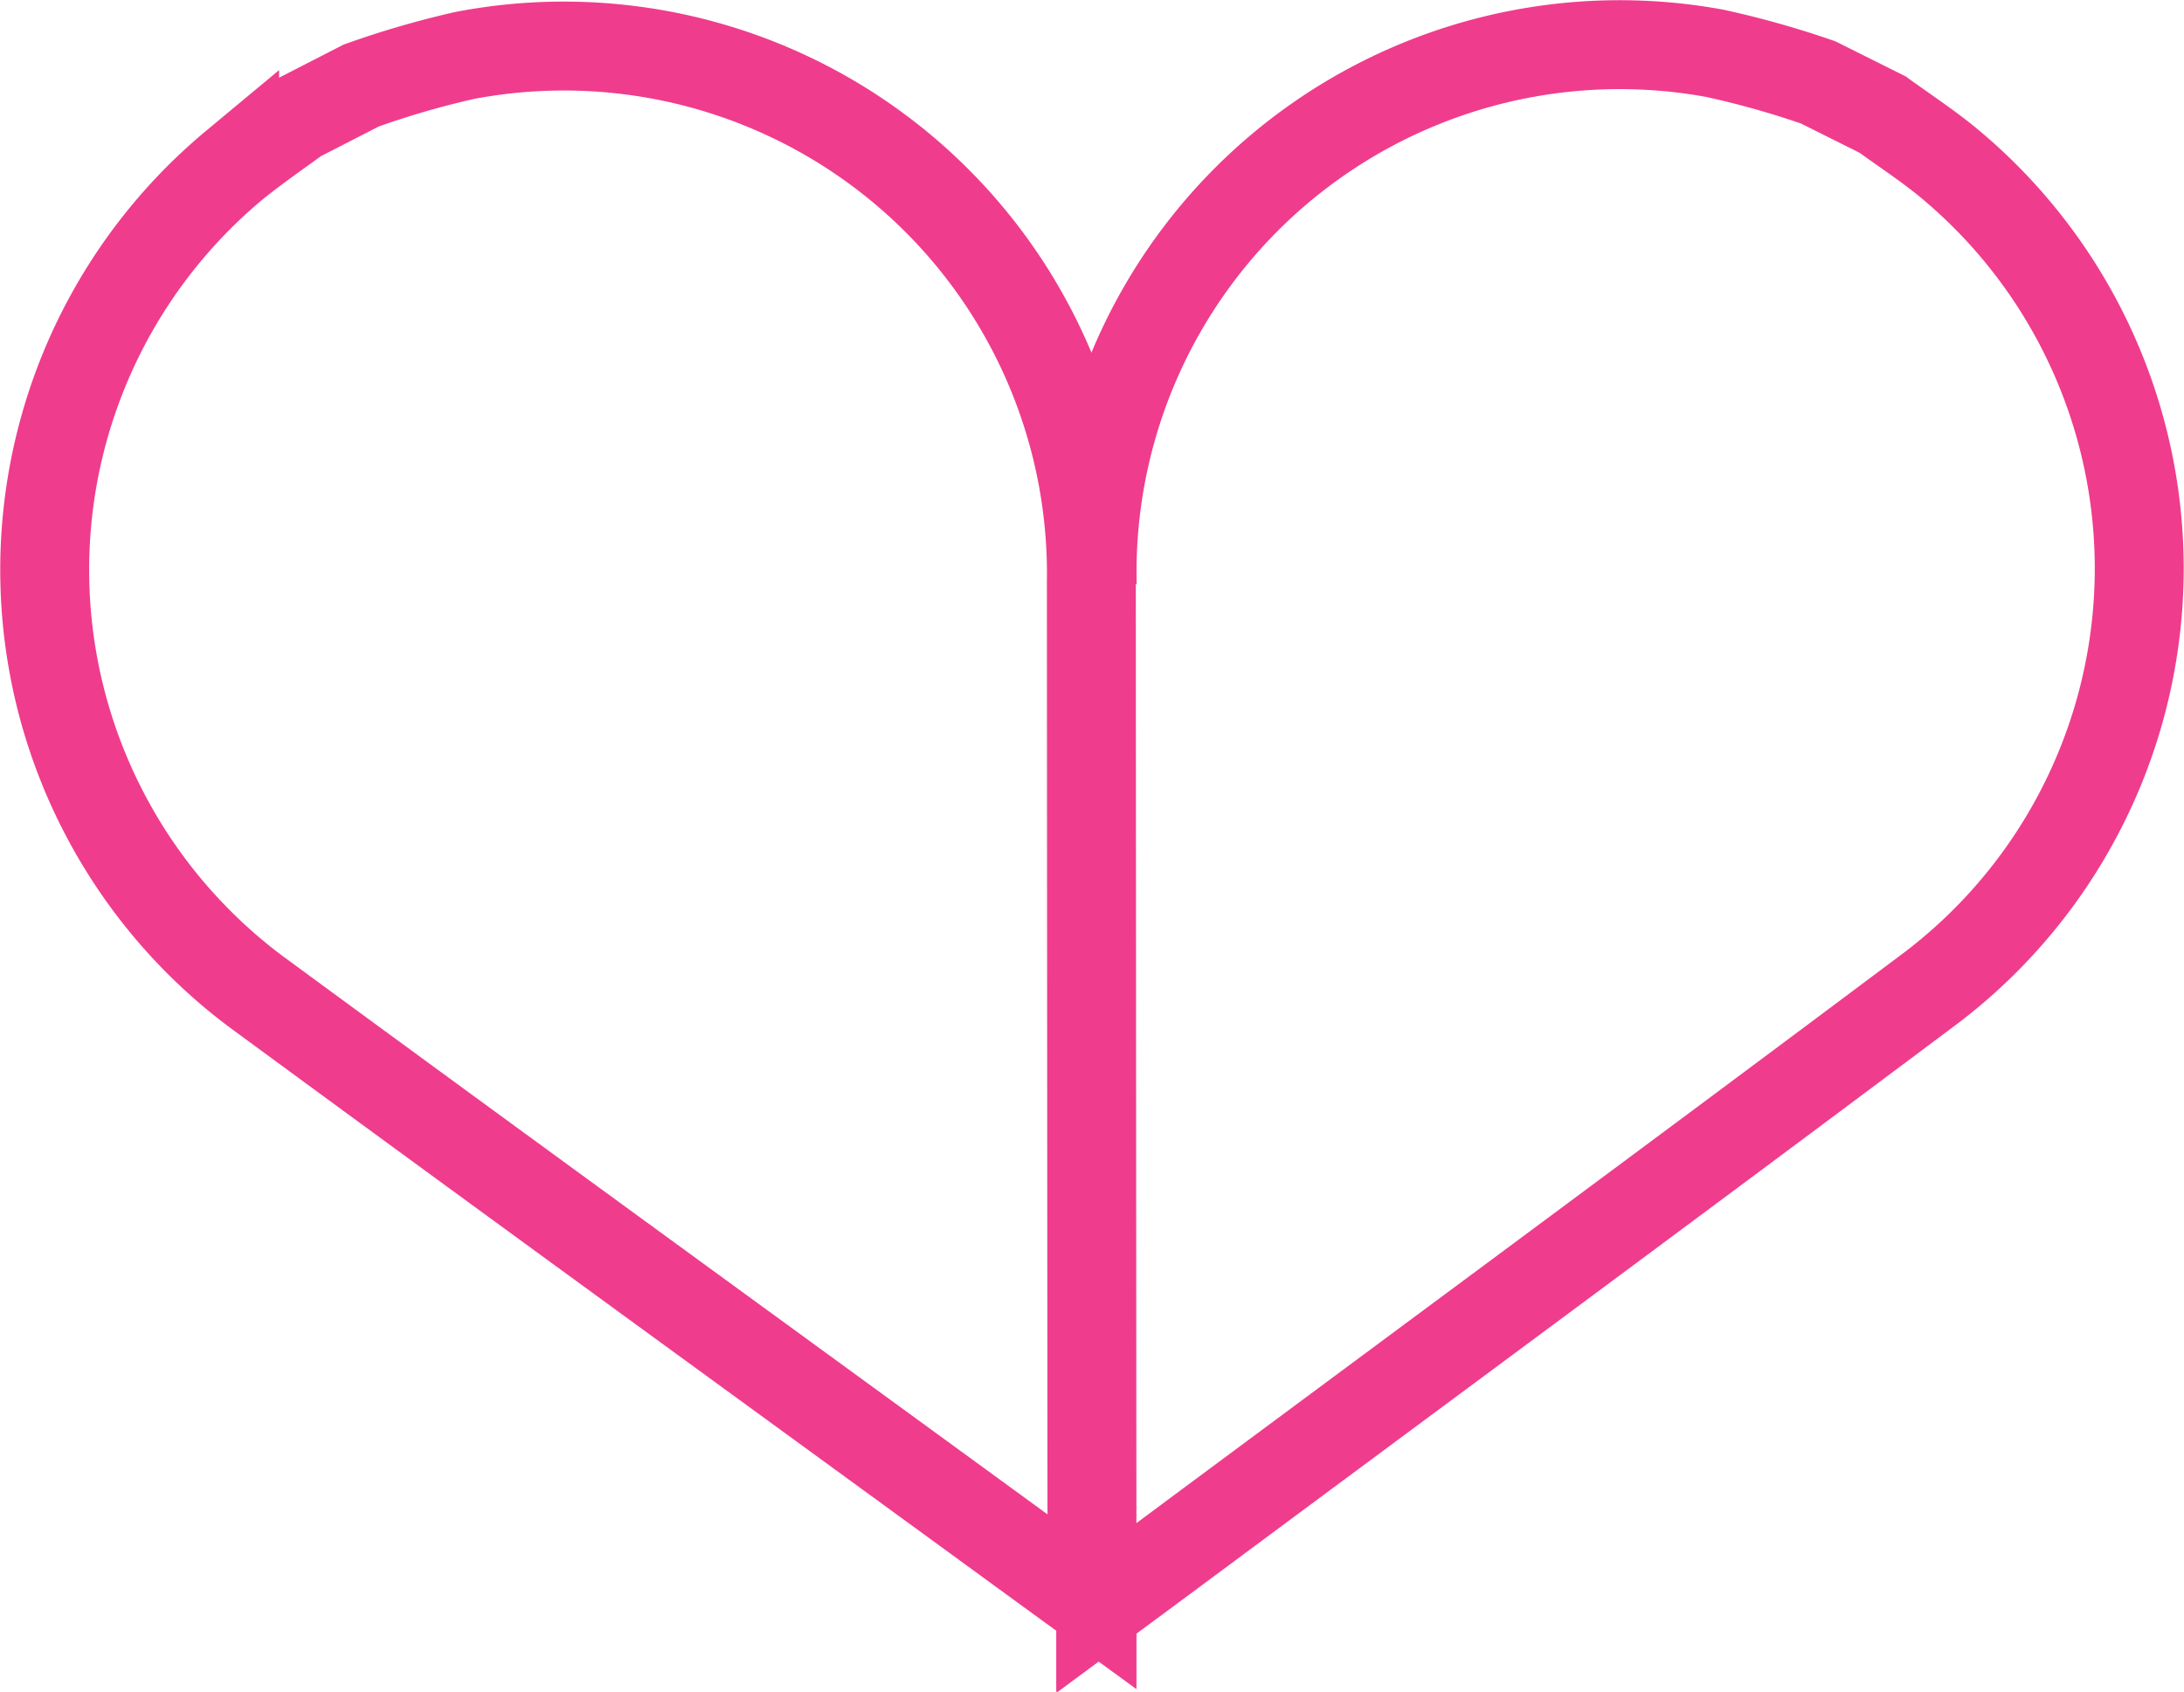 <svg xmlns="http://www.w3.org/2000/svg" width="36.842" height="28.541" viewBox="0 0 36.842 28.541"><defs><style>.a{fill:none;stroke:#f03c8c;stroke-miterlimit:10;stroke-width:1.5px;}</style></defs><g transform="translate(-1314.596 -537.567)"><path class="a" d="M193.383,2658.782c-.354.26-.719.51-1.061.788a8.885,8.885,0,0,0,.344,13.935c4.355,3.2,8.734,6.378,13.1,9.564l1.019.742c0-.163,0-.271,0-.377q-.007-8.412-.011-16.825a8.9,8.9,0,0,0-10.574-8.885,15.178,15.178,0,0,0-1.741.506Z" transform="translate(1126.232 -2119.221)"/><path class="a" d="M252.637,2666.611a8.9,8.9,0,0,1,10.5-8.975,15.229,15.229,0,0,1,1.745.491l1.086.542c.356.258.724.5,1.066.776a8.886,8.886,0,0,1-.221,13.939c-4.328,3.243-8.679,6.453-13.02,9.678l-1.013.749c0-.163-.006-.27-.008-.376" transform="translate(1080.384 -2119.17)"/></g></svg>